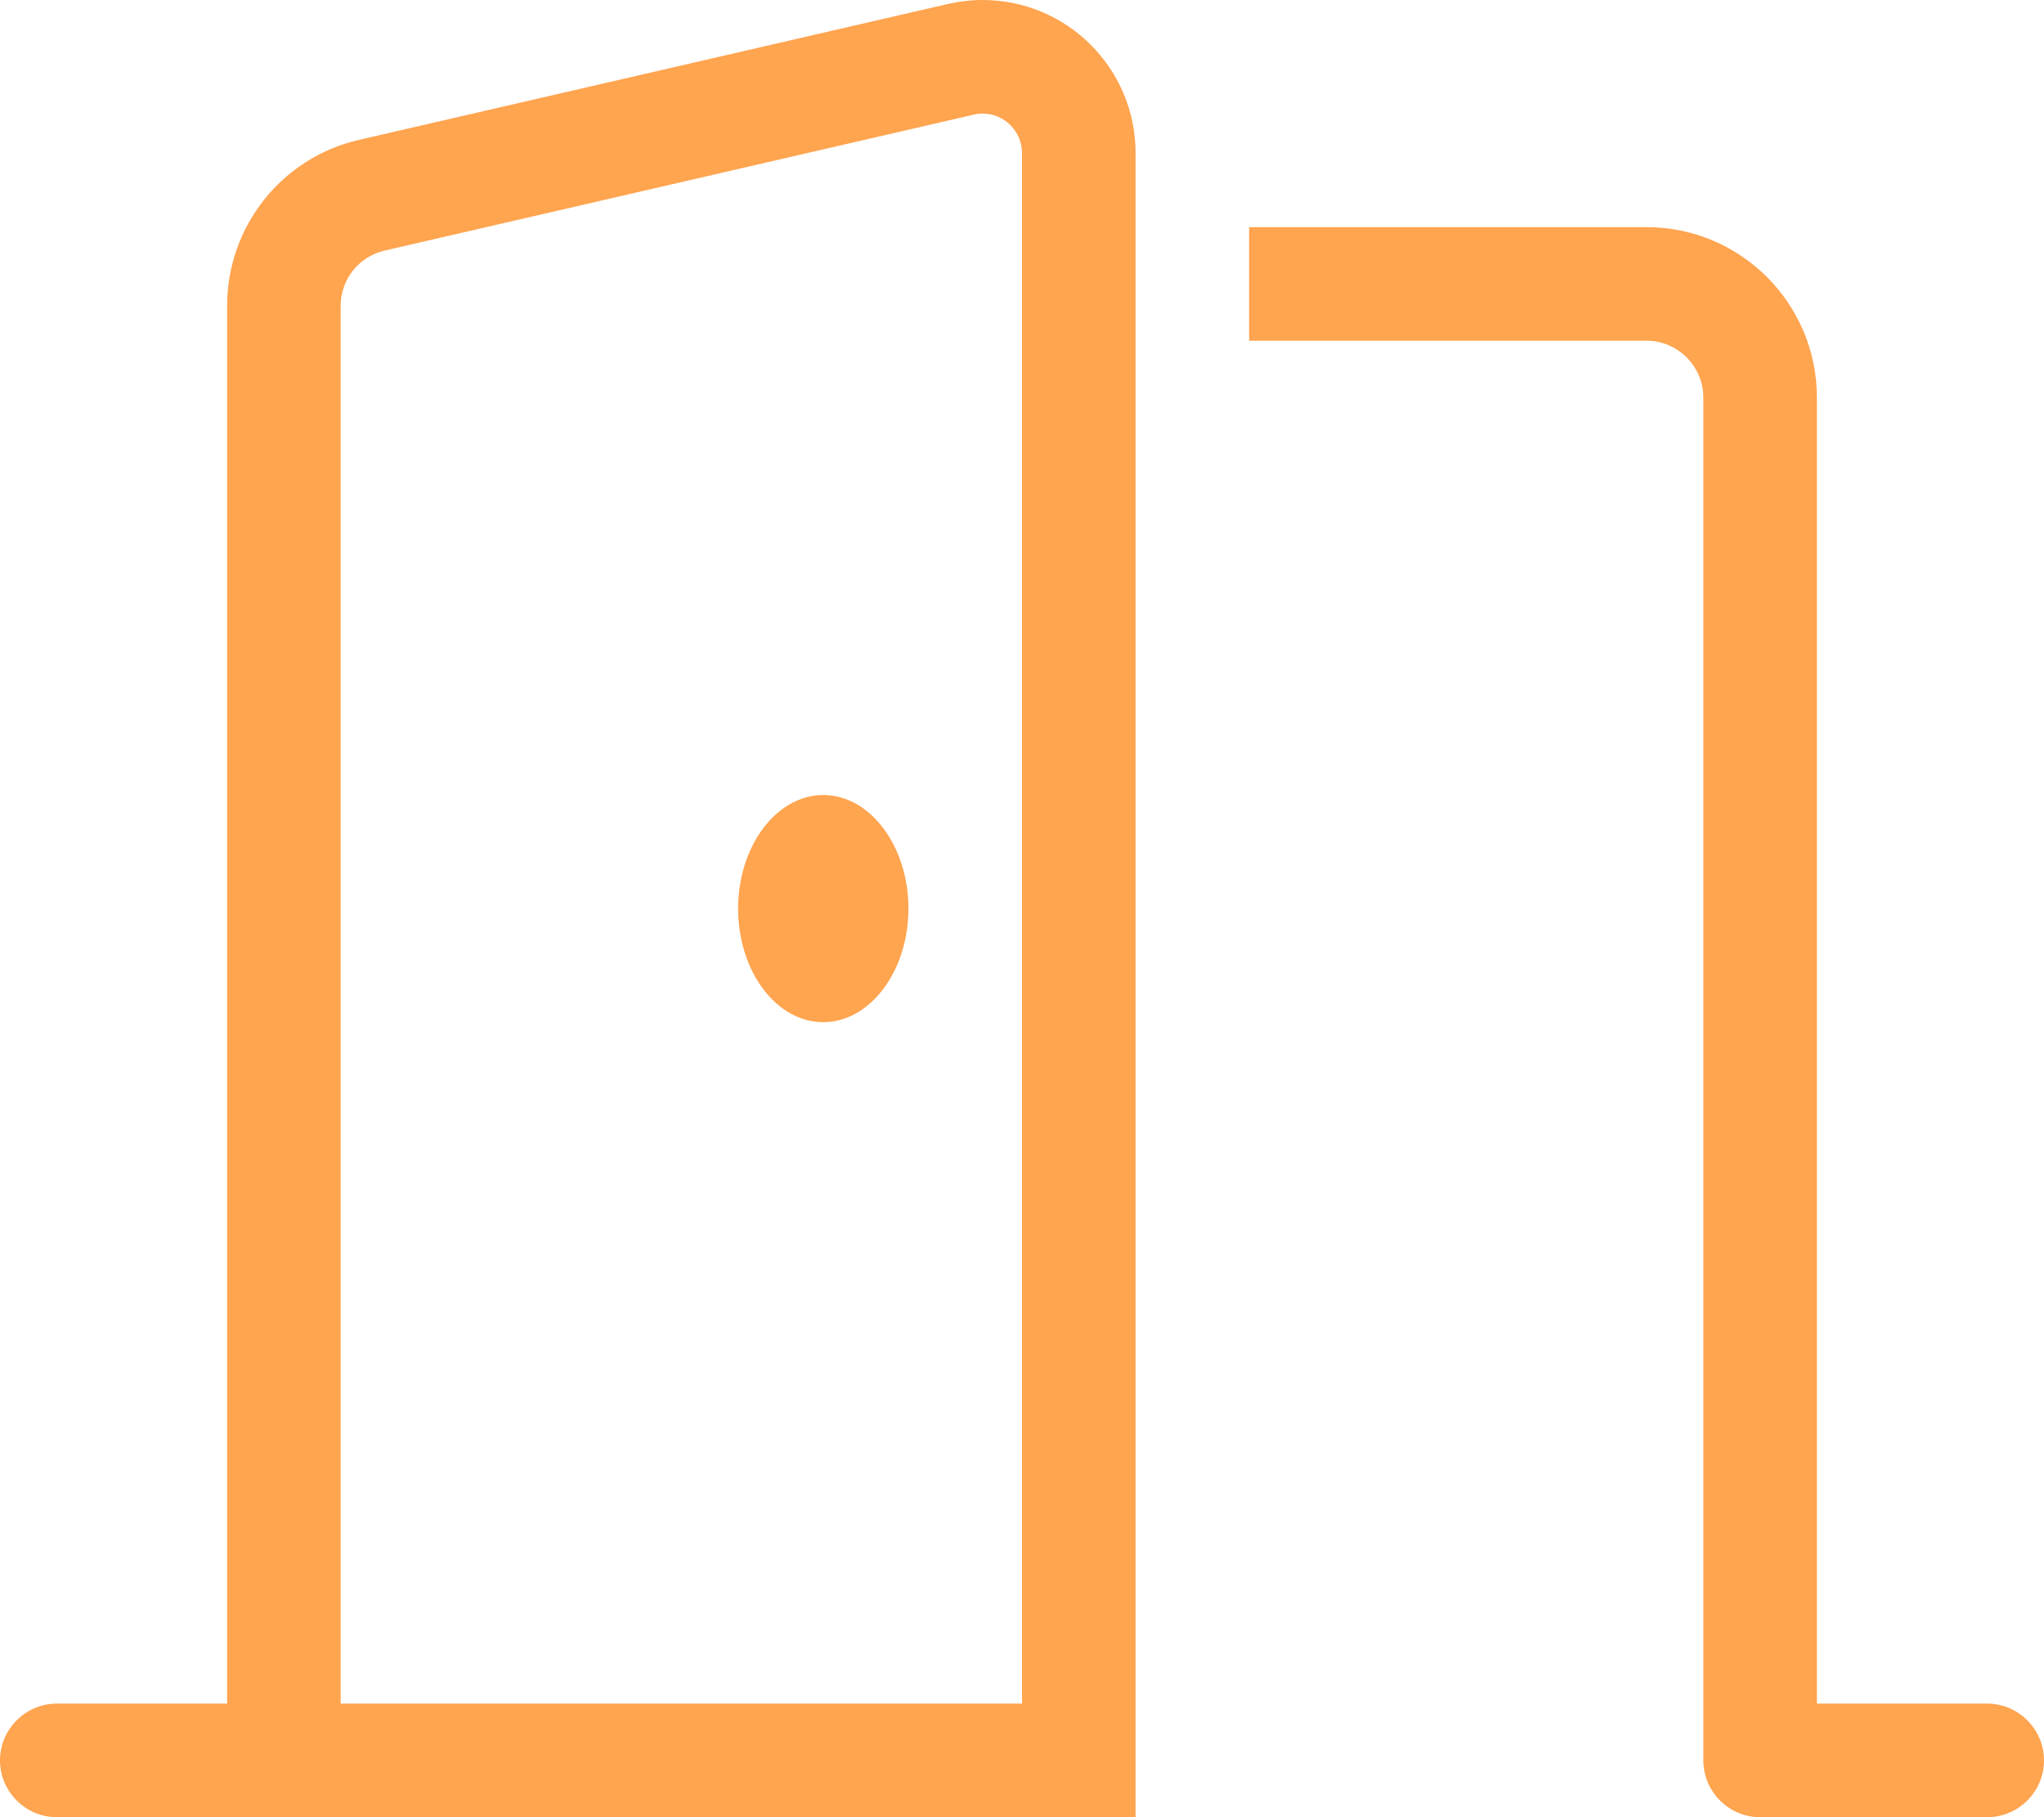 <svg width="576" height="512" viewBox="0 0 576 512" fill="none" xmlns="http://www.w3.org/2000/svg">
<g clip-path="url(#clip0_53_14)">
<path d="M288 480H96V86.2C96 78.7 101.1 72.3 108.4 70.6L274.4 32.3C275.2 32.1 276.1 32 276.9 32C283 32 288 37 288 43.1V480ZM320 480V43.1C320 19.3 300.7 0 276.9 0C273.6 0 270.4 0.4 267.2 1.1L101.2 39.4C79.4 44.4 64 63.8 64 86.2V480H16C7.2 480 0 487.2 0 496C0 504.8 7.2 512 16 512H64H80H96H288H320V480ZM232 288C245.2 288 256 273.6 256 256C256 238.4 245.2 224 232 224C218.8 224 208 238.4 208 256C208 273.6 218.7 288 232 288ZM464 64H352V96H464C472.8 96 480 103.2 480 112V496C480 504.8 487.2 512 496 512H560C568.8 512 576 504.8 576 496C576 487.2 568.8 480 560 480H512V112C512 85.5 490.5 64 464 64Z" fill="#FFA44F"/>
</g>
<defs>
<clipPath id="clip0_53_14">
<rect width="576" height="512" fill="white"/>
</clipPath>
</defs>
</svg>
